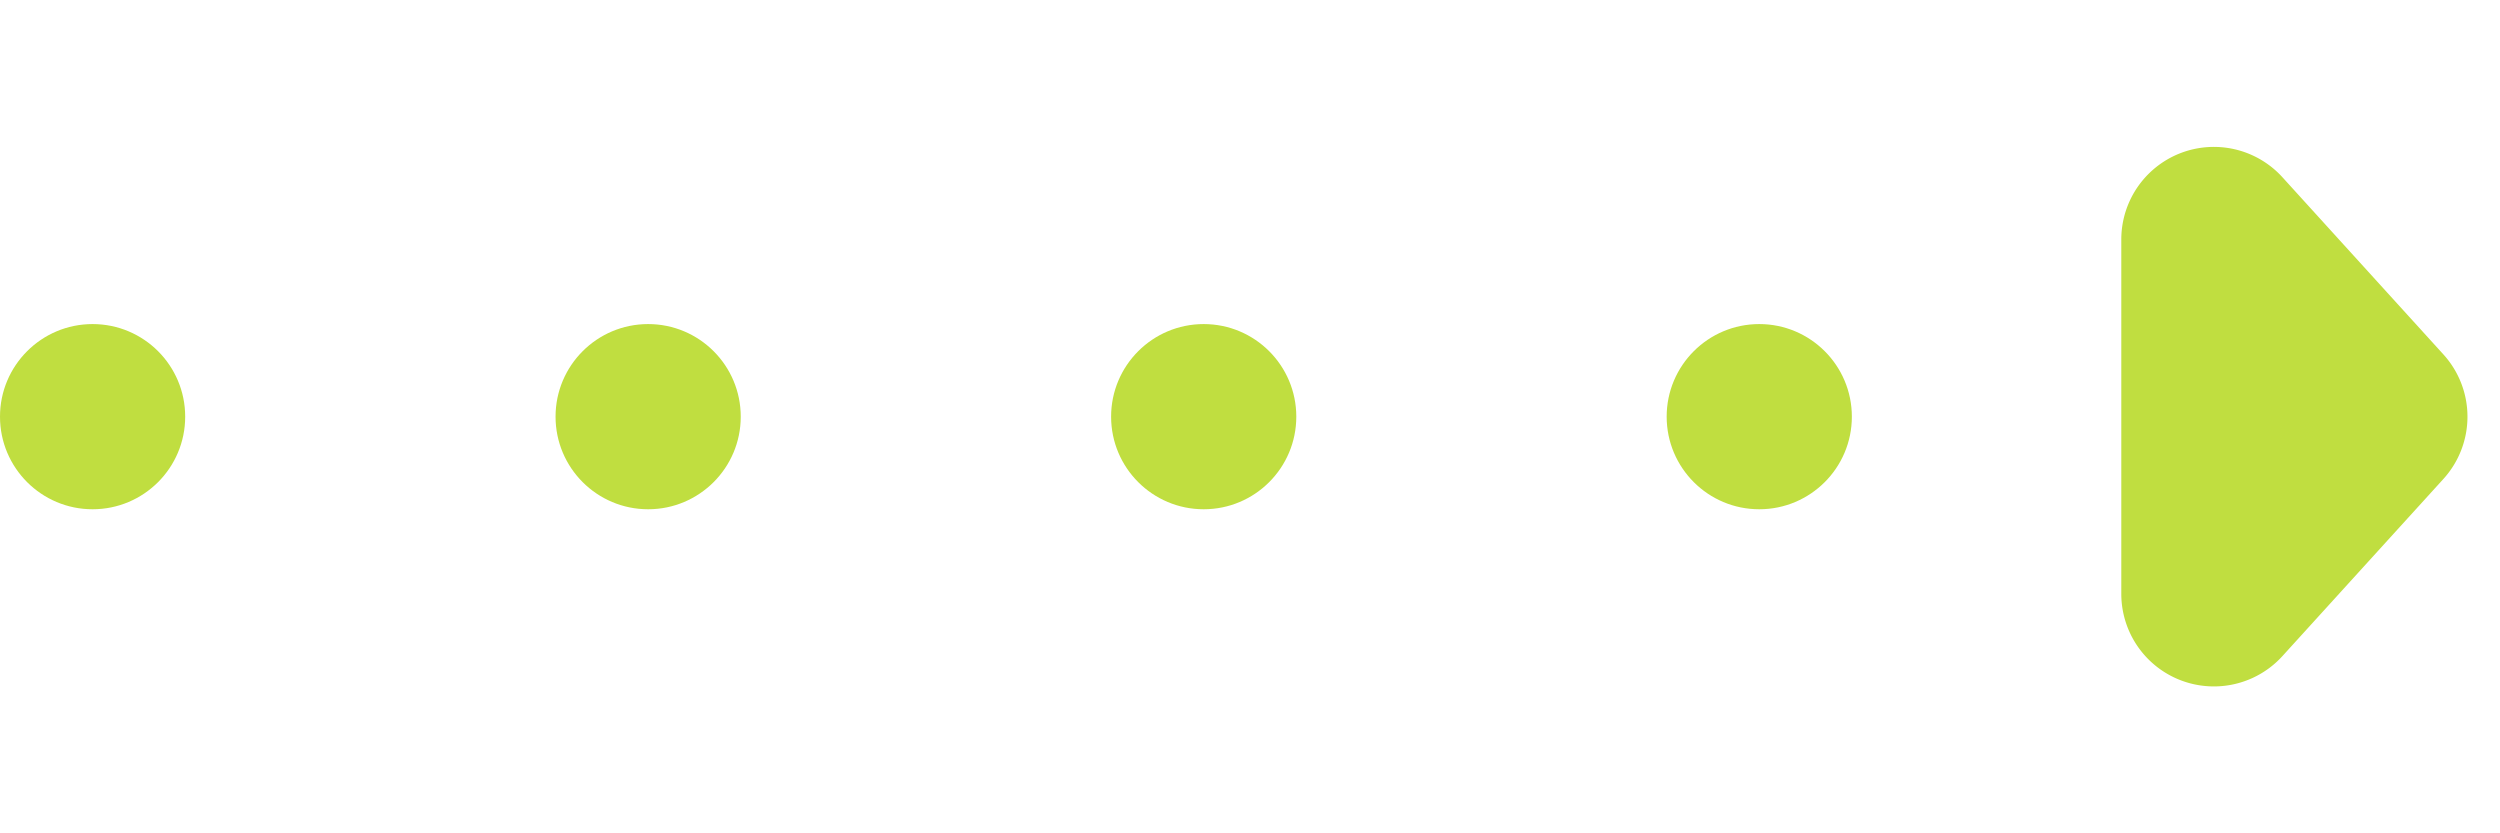 <svg xmlns="http://www.w3.org/2000/svg" xmlns:xlink="http://www.w3.org/1999/xlink" width="54" height="18" viewBox="0 0 54 18"><defs><clipPath id="clip-path"><path d="M0 0h43v6H0z" fill="none"/></clipPath></defs><g id="_" data-name="→" transform="translate(-7.944 -1.063)"><g id="リピートグリッド_57" data-name="リピートグリッド 57" transform="translate(7.944 8.063)" clip-path="url(#clip-path)"><g transform="translate(-691 -2860)"><circle id="楕円形_661" data-name="楕円形 661" cx="2" cy="2" r="2" transform="translate(691 2860)" fill="#c0de40"/></g><g transform="translate(-679 -2860)"><circle id="楕円形_661-2" data-name="楕円形 661" cx="2" cy="2" r="2" transform="translate(691 2860)" fill="#c0de40"/></g><g transform="translate(-667 -2860)"><circle id="楕円形_661-3" data-name="楕円形 661" cx="2" cy="2" r="2" transform="translate(691 2860)" fill="#c0de40"/></g><g transform="translate(-655 -2860)"><circle id="楕円形_661-4" data-name="楕円形 661" cx="2" cy="2" r="2" transform="translate(691 2860)" fill="#c0de40"/></g></g><path id="多角形_1" data-name="多角形 1" d="M7.655 1.223a2 2 0 0 1 2.691.0L14.172 4.7a2 2 0 0 1-1.345 3.48H5.173A2 2 0 0 1 3.828 4.7z" transform="translate(61.944 1.063) rotate(90)" fill="#c0de40"/></g></svg>